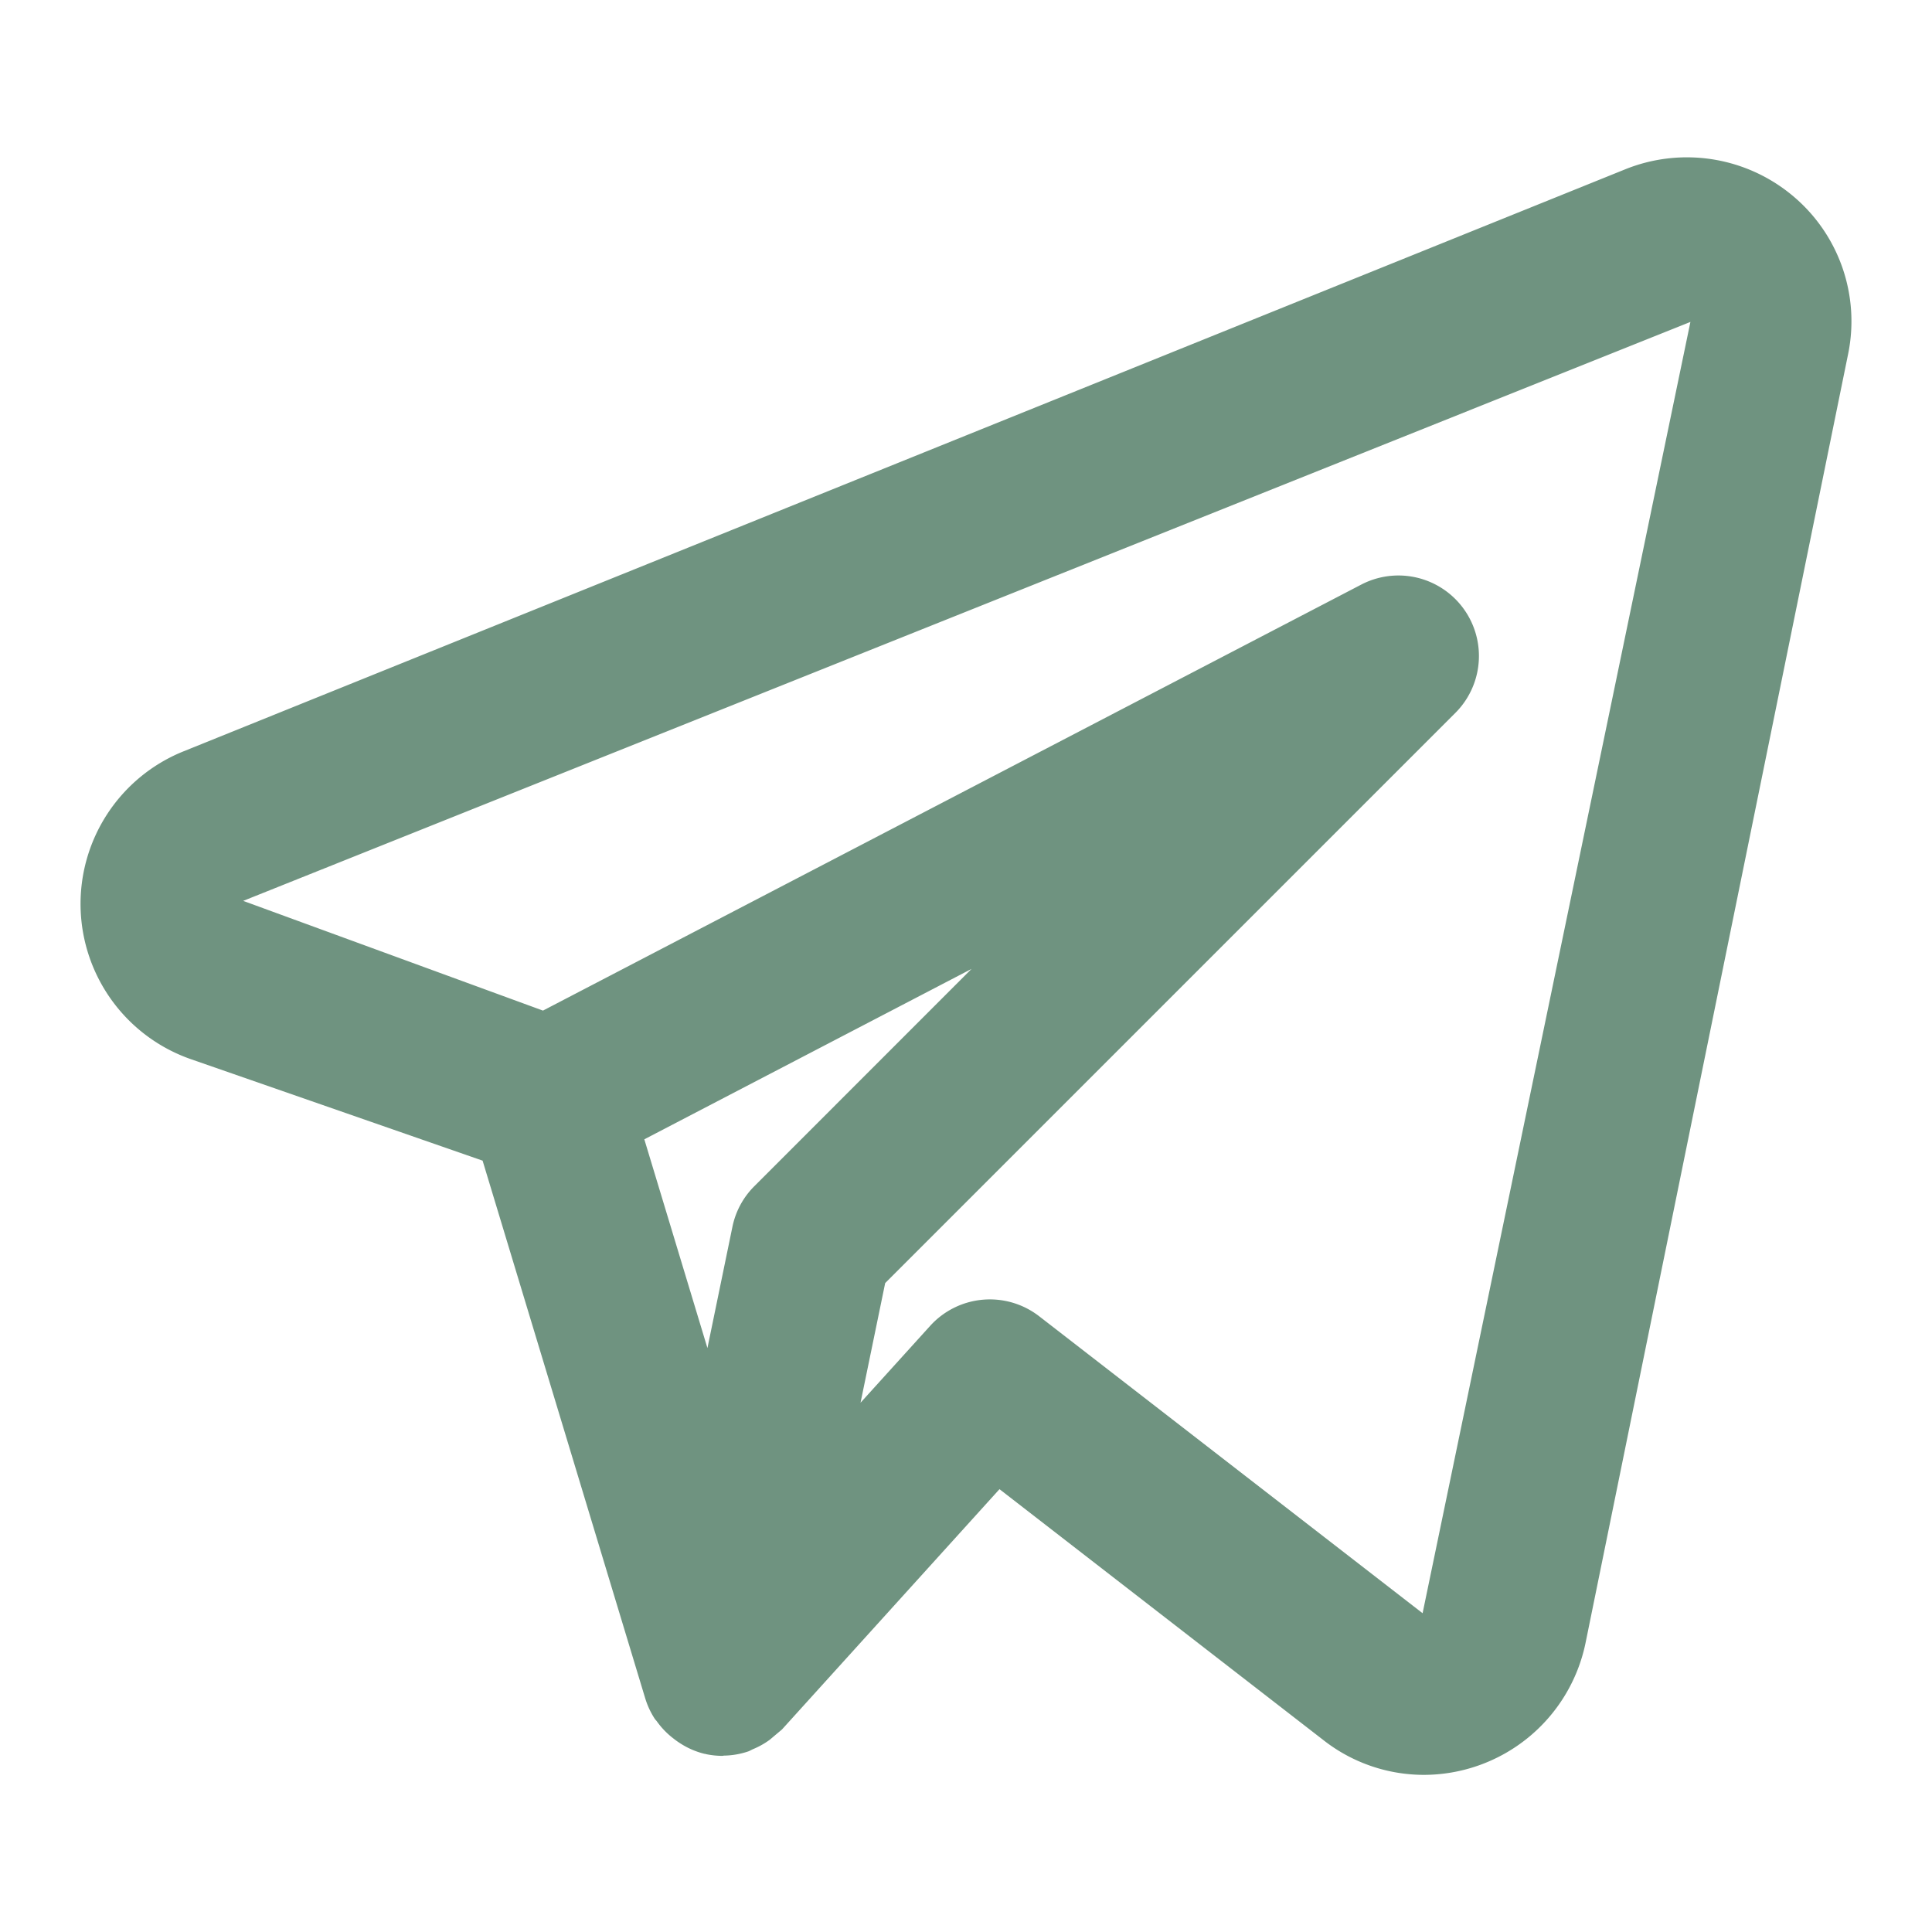 <?xml version="1.0" encoding="UTF-8"?> <svg xmlns="http://www.w3.org/2000/svg" viewBox="0 0 24 24" id="telegram"><path d="M22.265,2.428a2.048,2.048,0,0,0-2.078-.324L2.266,9.339a2.043,2.043,0,0,0,.104,3.818l3.625,1.261,2.021,6.682A.998.998,0,0,0,8.134,21.352c.008.012.019.021.027.033a.988.988,0,0,0,.211.216c.023.018.045.034.07.05a.986.986,0,0,0,.311.136l.012.001.007.003a1.022,1.022,0,0,0,.202.021c.007,0,.012-.003.019-.003a.993.993,0,0,0,.301-.052c.023-.008.042-.021.064-.03a.993.993,0,0,0,.204-.115,250.76,250.76,0,0,1,.152-.128L12.416,18.499l4.03,3.122a2.023,2.023,0,0,0,1.241.427A2.054,2.054,0,0,0,19.695,20.415L22.958,4.398A2.03,2.03,0,0,0,22.265,2.428ZM9.37,14.736a.994.994,0,0,0-.272.506l-.31,1.504-.784-2.593,4.065-2.117ZM17.672,20.04l-4.763-3.689a1.001,1.001,0,0,0-1.354.119l-.865.955.306-1.486,7.083-7.083a1.0 1,0,0,0-1.169-1.594L6.745,12.554,3.021,11.191,20.999,3.999Z" fill="#6f9380" class="color000000 svgShape"></path></svg> 